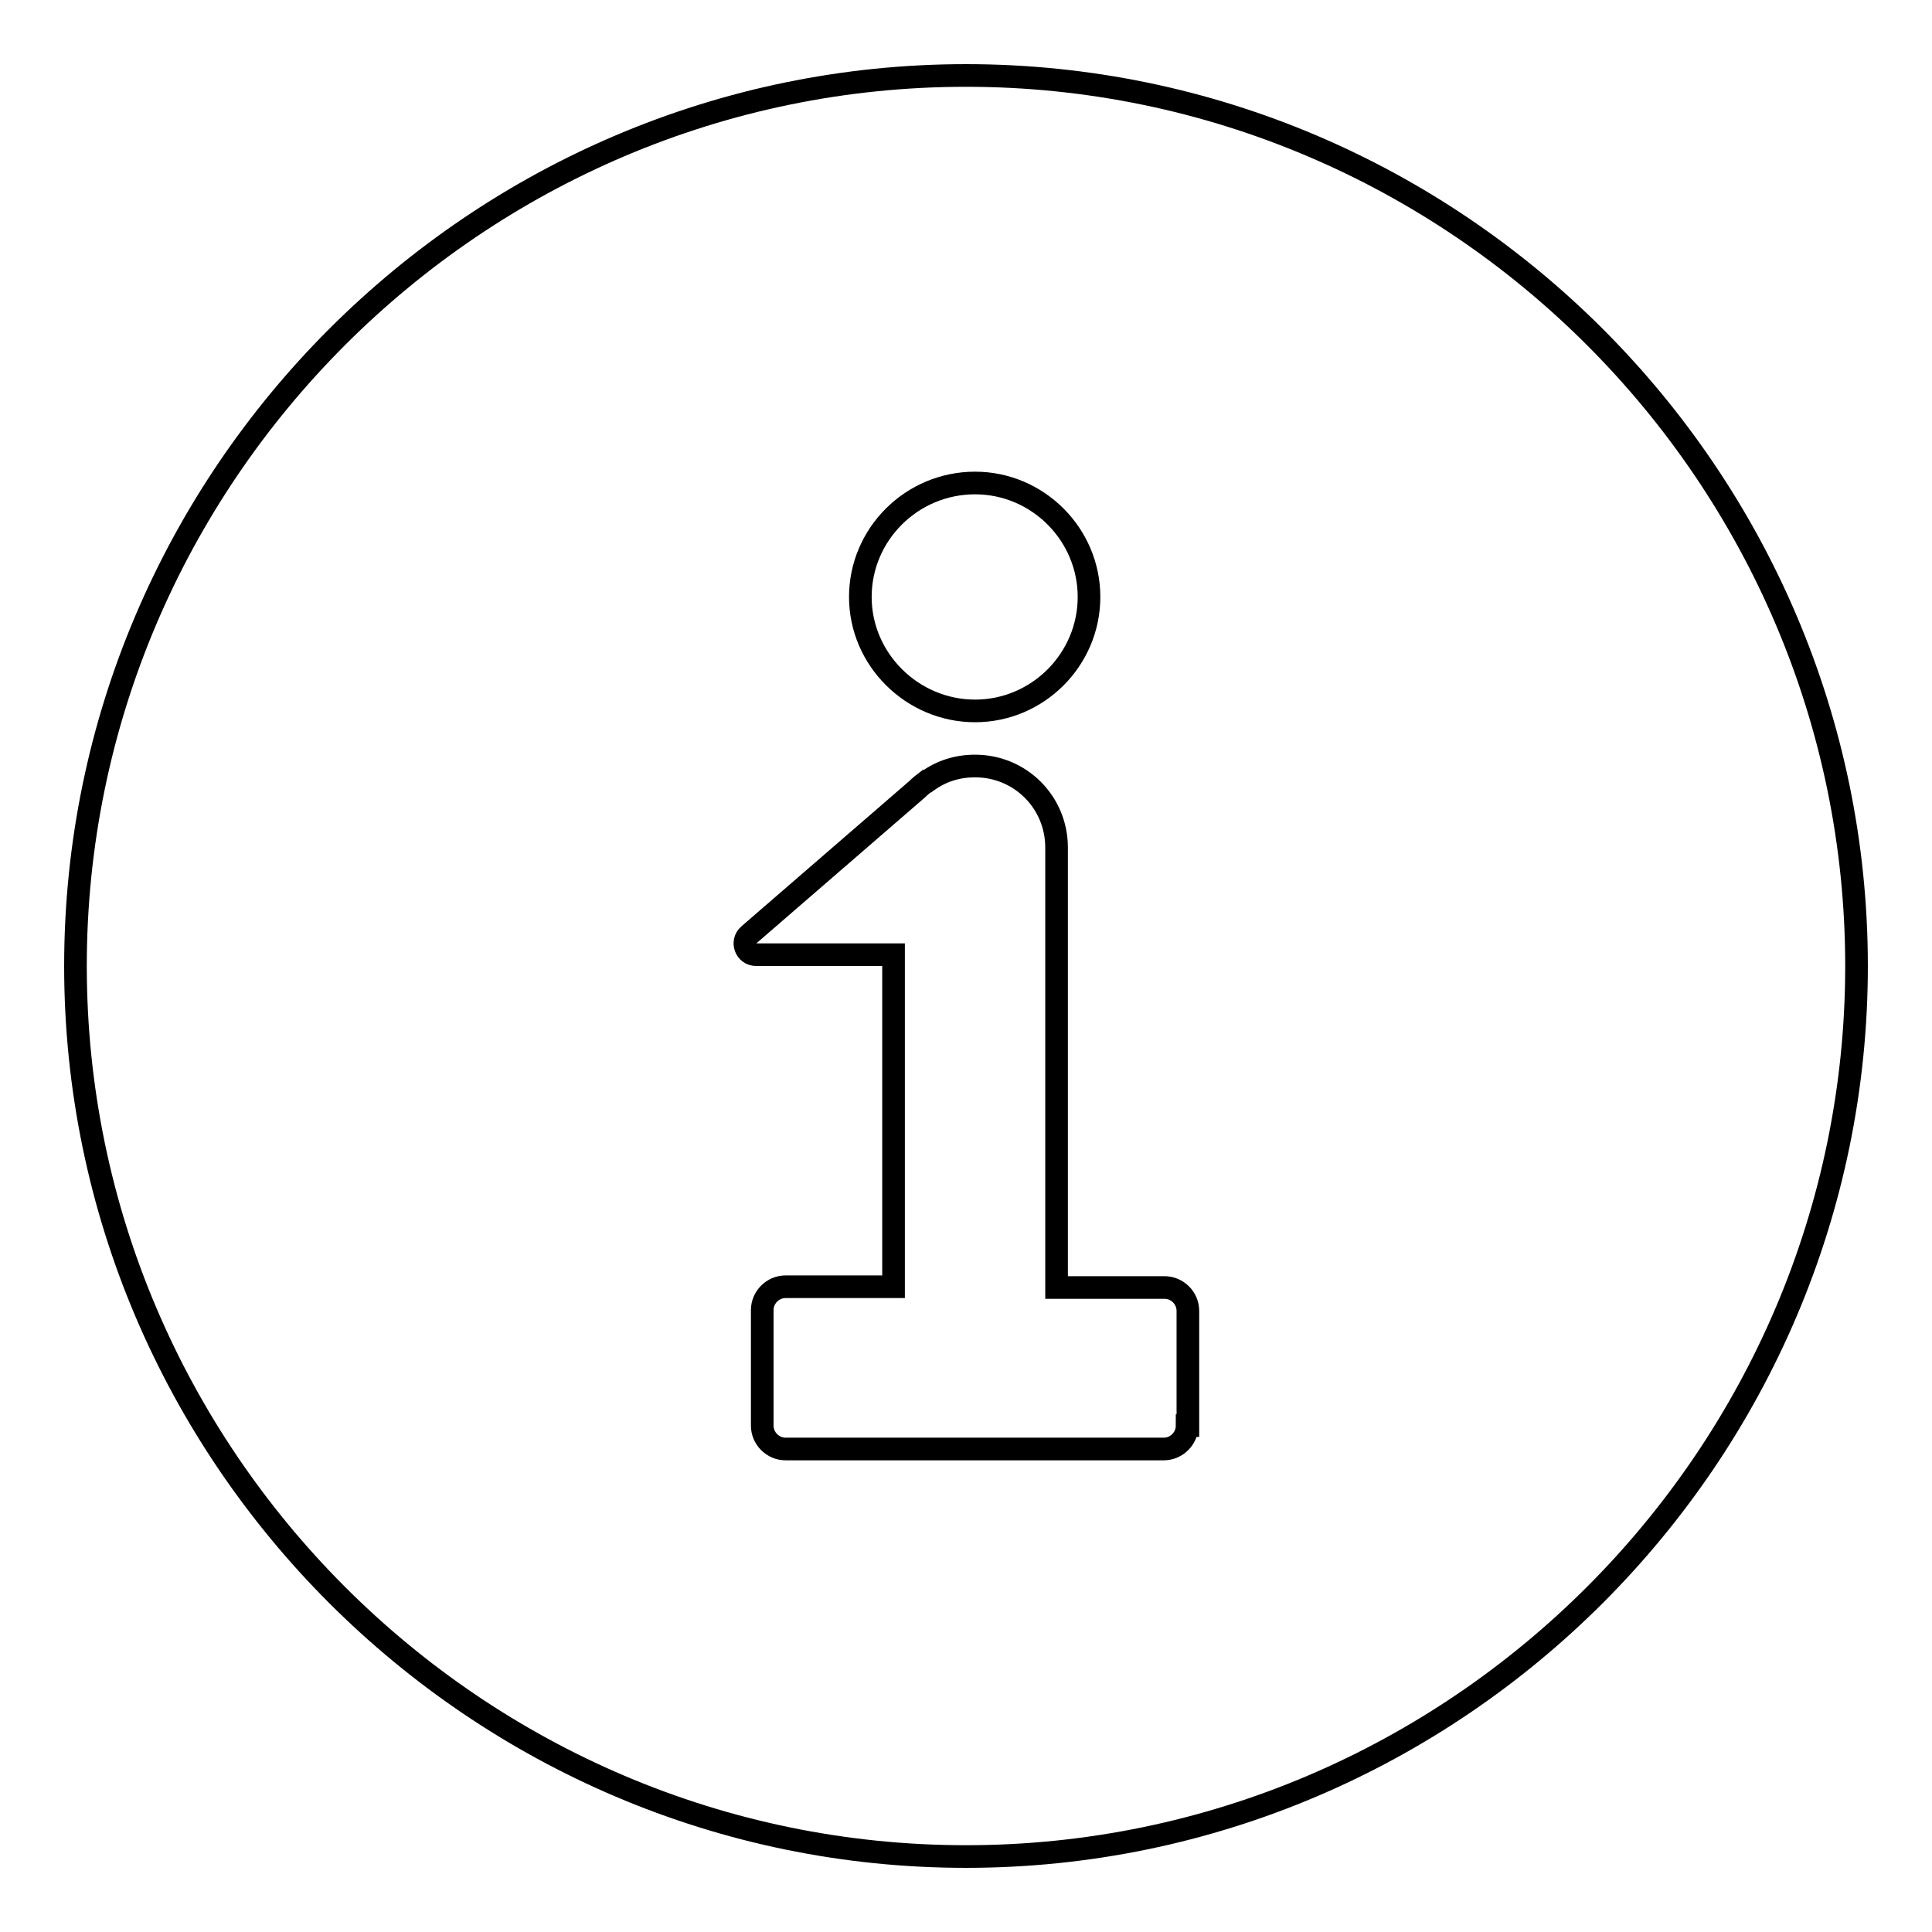 <?xml version="1.0" encoding="utf-8"?>
<!-- Svg Vector Icons : http://www.onlinewebfonts.com/icon -->
<!DOCTYPE svg PUBLIC "-//W3C//DTD SVG 1.1//EN" "http://www.w3.org/Graphics/SVG/1.1/DTD/svg11.dtd">
<svg version="1.1" xmlns="http://www.w3.org/2000/svg" xmlns:xlink="http://www.w3.org/1999/xlink" x="0px" y="0px" viewBox="0 0 256 256" enable-background="new 0 0 256 256" xml:space="preserve">
<g> <path stroke-width="3" fill-opacity="0" stroke="#000000"  d="M128,10C63.1,10,10,63.1,10,128c0,64.9,53.1,118,118,118c64.9,0,118-53.1,118-118C246,63.1,192.9,10,128,10 z M129.2,64c8.3,0,15.1,6.8,15.1,15.1s-6.8,15.1-15.1,15.1S114,87.4,114,79.1S120.8,64,129.2,64z M157.3,188.9 c0,1.7-1.4,3.1-3.1,3.1h-50.1c-1.7,0-3.1-1.4-3.1-3.1v-15.3c0-1.7,1.4-3.1,3.1-3.1h14.3v-44h-18.2c-1.4,0-2-1.7-1-2.6l22.3-19.3 c0.4-0.4,0.9-0.8,1.3-1.1c0,0,0,0,0.1,0c1.8-1.3,3.9-2,6.3-2c6,0,10.8,4.8,10.8,10.8v58.3h14.3c1.7,0,3.1,1.4,3.1,3.1V188.9z"/></g>
</svg>